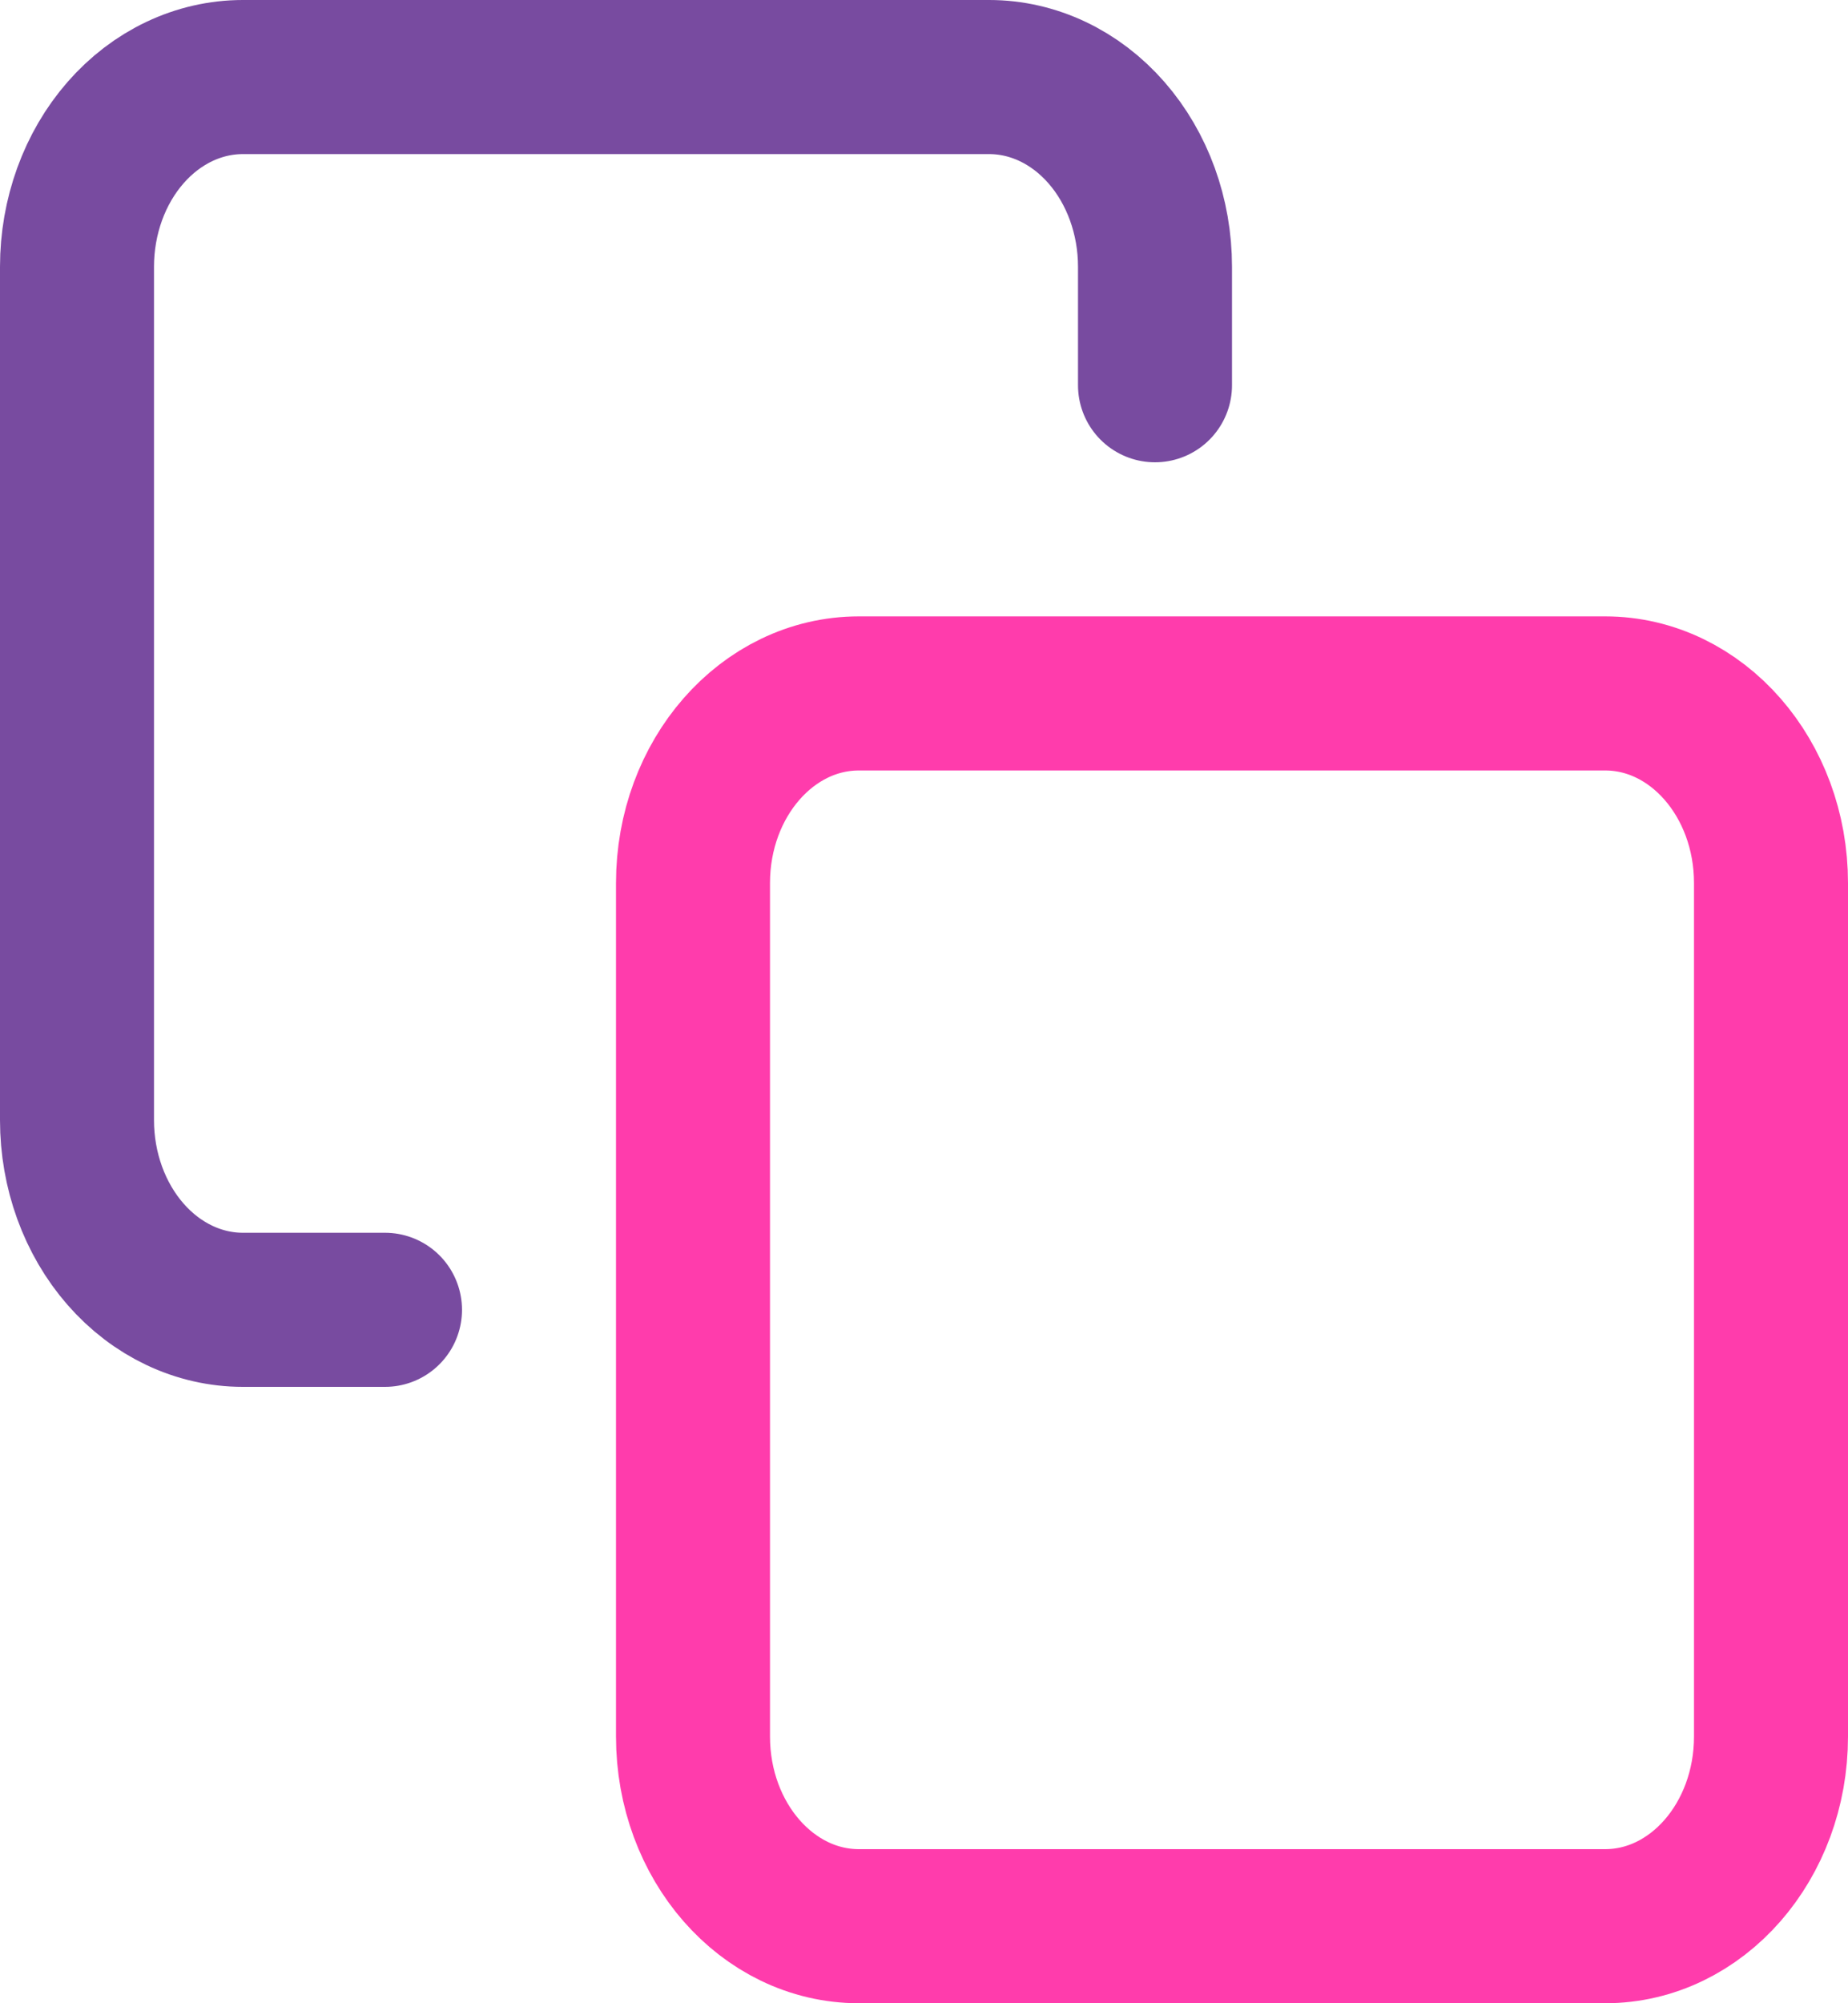 <svg width="24" height="26" viewBox="0 0 24 26" fill="none" xmlns="http://www.w3.org/2000/svg">
<path d="M20.846 9H11.154C9.964 9 9 10.102 9 11.461V22.538C9 23.898 9.964 25 11.154 25H20.846C22.036 25 23 23.898 23 22.538V11.461C23 10.102 22.036 9 20.846 9Z" stroke="#FF3CAC" stroke-width="2" stroke-linecap="round" stroke-linejoin="round"/>
<path d="M5 17H3.154C2.583 17 2.035 16.741 1.631 16.279C1.227 15.817 1 15.191 1 14.539V3.462C1 2.809 1.227 2.183 1.631 1.721C2.035 1.259 2.583 1 3.154 1H12.846C13.417 1 13.965 1.259 14.369 1.721C14.773 2.183 15 2.809 15 3.462L15 5" stroke="#784BA0" stroke-width="2" stroke-linecap="round" stroke-linejoin="round"/>
</svg>

